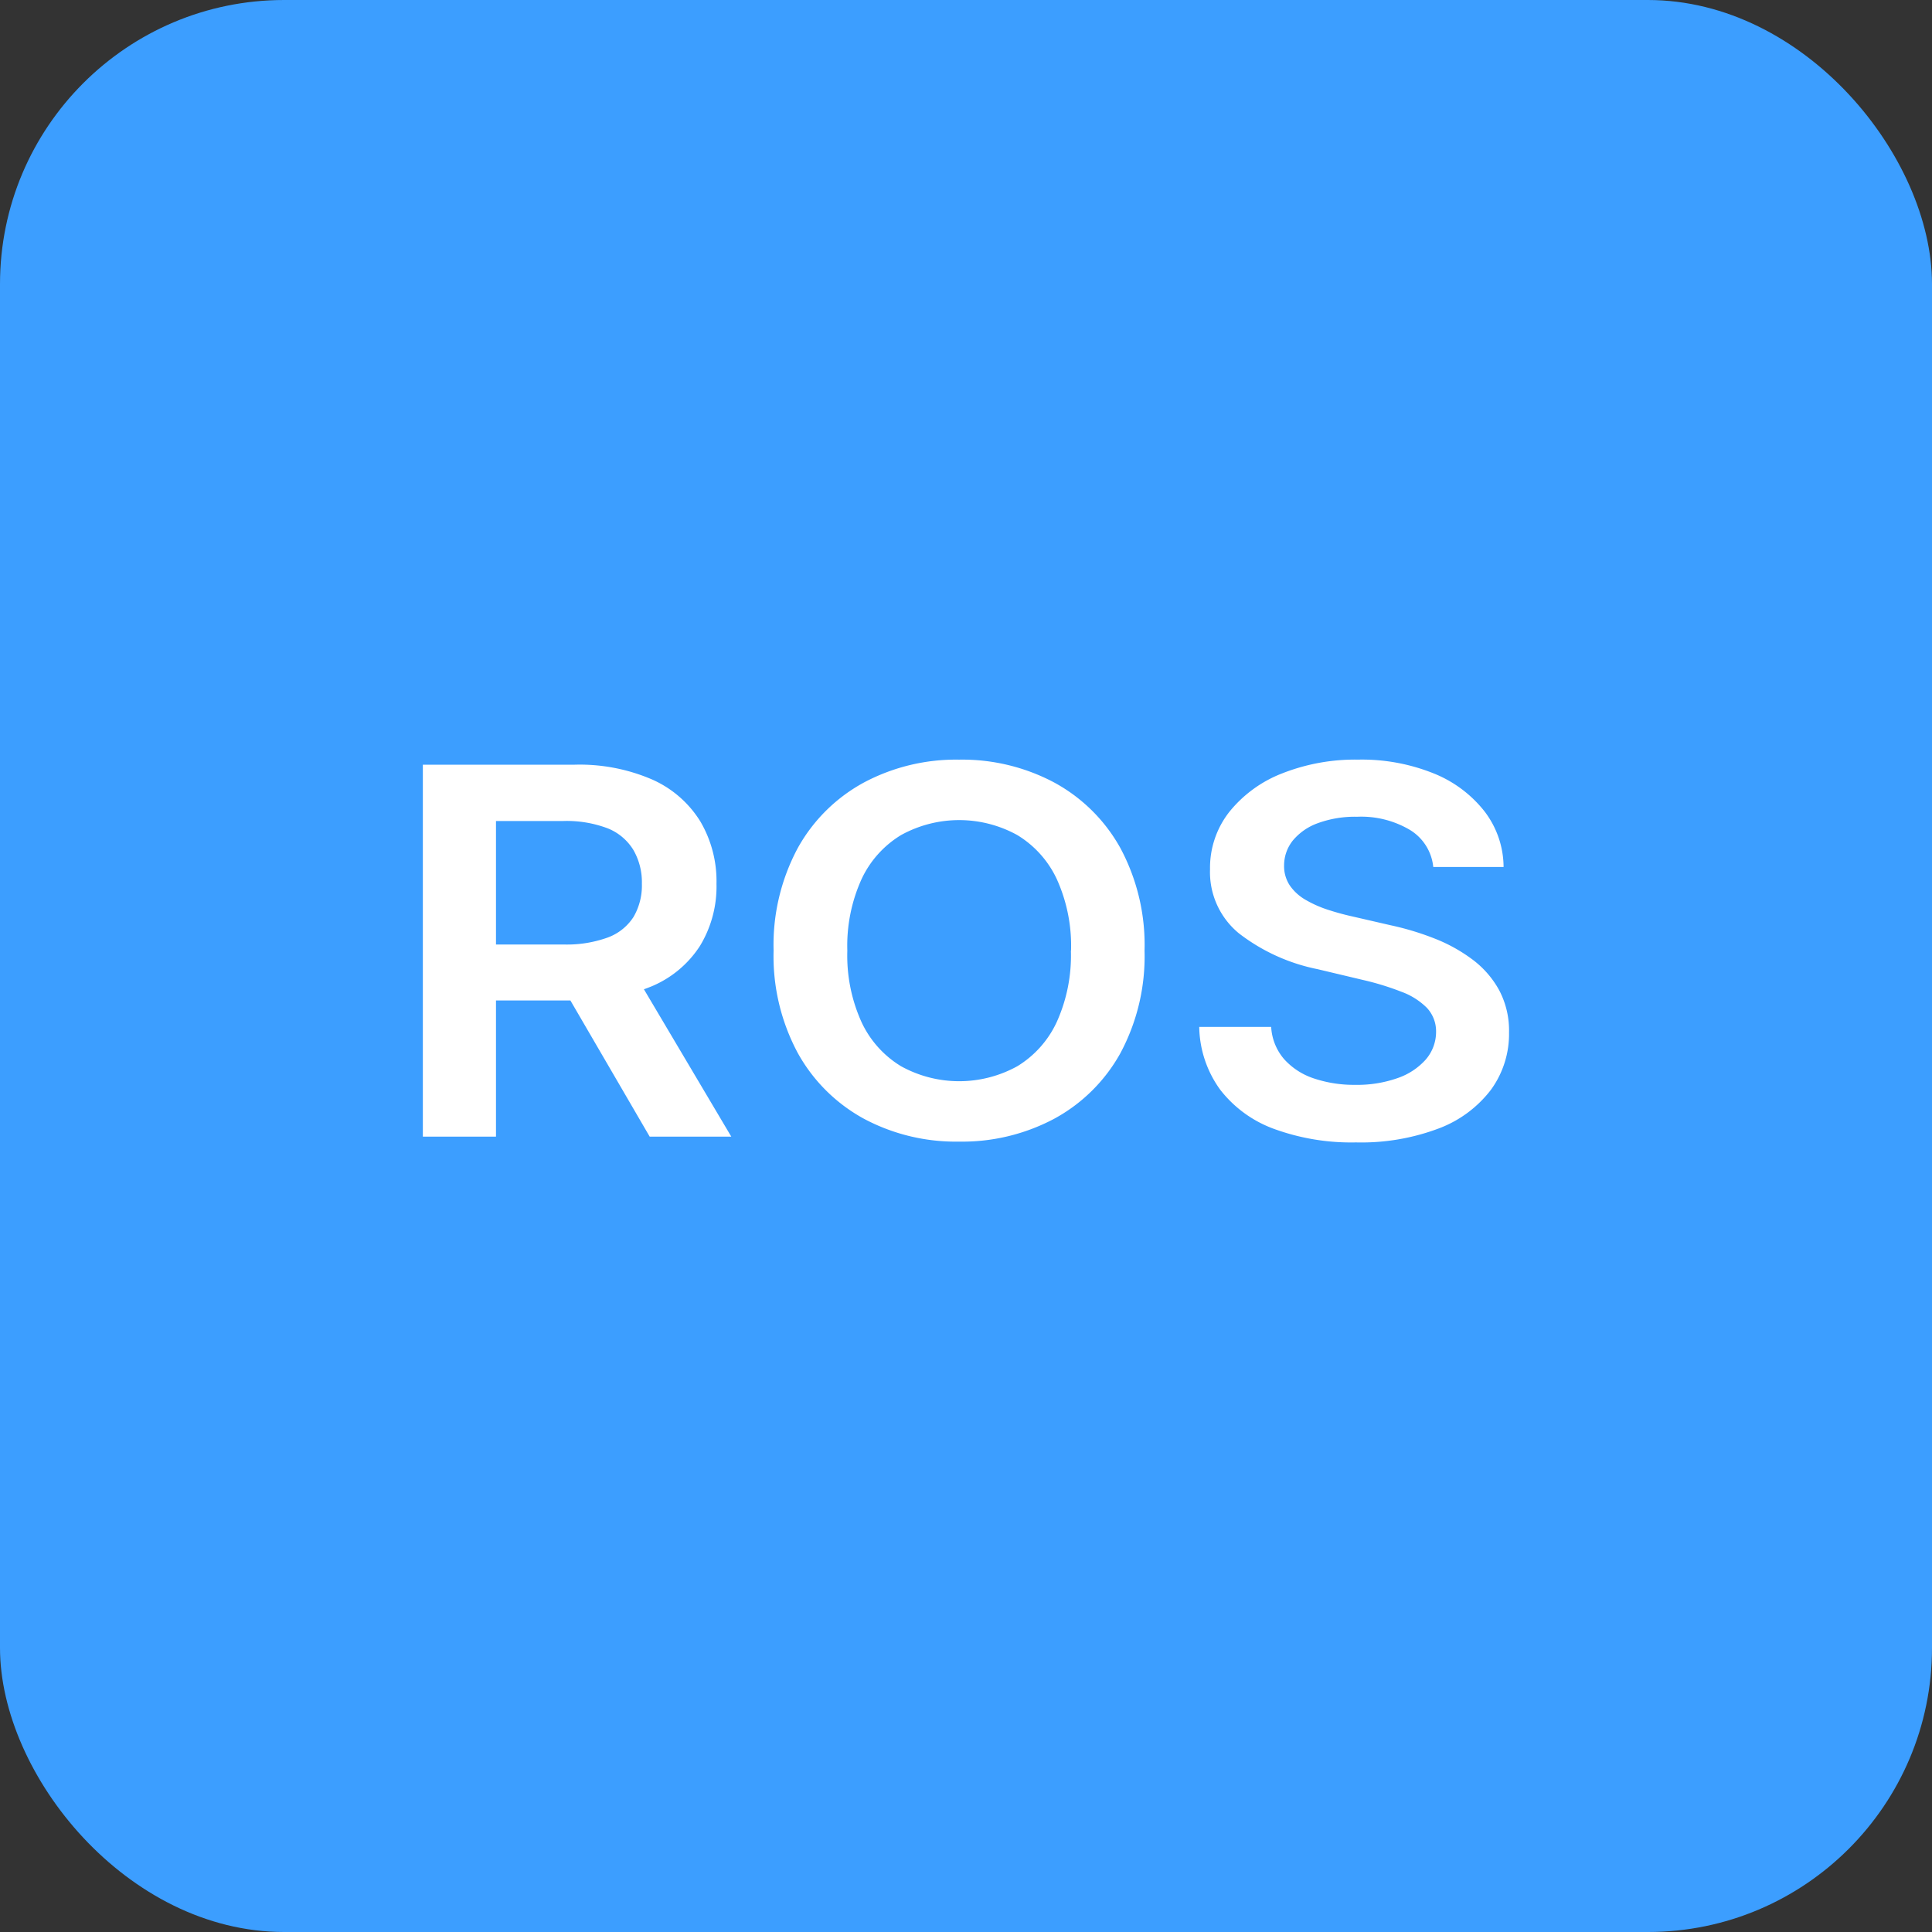 <svg xmlns="http://www.w3.org/2000/svg" width="68" height="68" viewBox="0 0 68 68">
  <rect x="0" y="0" width="68" height="68" fill="#333333" stroke="none"/>
  <g id="Group_5105" data-name="Group 5105" transform="translate(-3598 9041)">
    <rect id="Rectangle_1677" data-name="Rectangle 1677" width="68" height="68" rx="10" transform="translate(3598 -9041)" fill="#3c9eff"/>
    <path id="Path_63344" data-name="Path 63344" d="M1.291,17V3.909H6.618a6.437,6.437,0,0,1,2.75.524A3.8,3.8,0,0,1,11.054,5.9a4.148,4.148,0,0,1,.572,2.2,4.023,4.023,0,0,1-.579,2.183,3.744,3.744,0,0,1-1.7,1.425,6.761,6.761,0,0,1-2.761.5H2.789V10.237H6.237A4.239,4.239,0,0,0,7.8,9.991a1.824,1.824,0,0,0,.905-.722A2.189,2.189,0,0,0,9,8.1a2.269,2.269,0,0,0-.3-1.192A1.874,1.874,0,0,0,7.8,6.15a4.072,4.072,0,0,0-1.575-.259H3.865V17ZM8.63,11.068,12.147,17H9.275L5.821,11.068Zm18.062-.614a7.209,7.209,0,0,1-.857,3.621,5.853,5.853,0,0,1-2.331,2.3,6.894,6.894,0,0,1-3.34.8,6.872,6.872,0,0,1-3.34-.8,5.875,5.875,0,0,1-2.331-2.308,7.2,7.2,0,0,1-.857-3.615,7.209,7.209,0,0,1,.857-3.621,5.853,5.853,0,0,1,2.331-2.3,6.894,6.894,0,0,1,3.34-.8,6.894,6.894,0,0,1,3.34.8,5.853,5.853,0,0,1,2.331,2.3A7.209,7.209,0,0,1,26.692,10.455Zm-2.587,0a5.68,5.68,0,0,0-.5-2.515,3.584,3.584,0,0,0-1.391-1.553,4.234,4.234,0,0,0-4.092,0,3.584,3.584,0,0,0-1.391,1.553,5.68,5.68,0,0,0-.5,2.515,5.68,5.68,0,0,0,.5,2.515,3.584,3.584,0,0,0,1.391,1.553,4.234,4.234,0,0,0,4.092,0A3.584,3.584,0,0,0,23.6,12.97,5.68,5.68,0,0,0,24.1,10.455ZM36.854,7.508a1.726,1.726,0,0,0-.815-1.3,3.363,3.363,0,0,0-1.862-.467,3.812,3.812,0,0,0-1.38.224,2.036,2.036,0,0,0-.881.607,1.4,1.4,0,0,0-.312.876,1.23,1.23,0,0,0,.2.71,1.707,1.707,0,0,0,.558.508,3.994,3.994,0,0,0,.784.348,8.981,8.981,0,0,0,.867.237l1.332.307a9.849,9.849,0,0,1,1.55.467,5.65,5.65,0,0,1,1.339.741,3.373,3.373,0,0,1,.94,1.08,3.038,3.038,0,0,1,.347,1.483,3.336,3.336,0,0,1-.638,2.023,4.14,4.14,0,0,1-1.842,1.362,7.73,7.73,0,0,1-2.91.489,7.925,7.925,0,0,1-2.875-.473,4.223,4.223,0,0,1-1.9-1.381,3.856,3.856,0,0,1-.739-2.212h2.532a1.894,1.894,0,0,0,.458,1.138,2.43,2.43,0,0,0,1.051.678,4.437,4.437,0,0,0,1.453.224,4.263,4.263,0,0,0,1.474-.233,2.351,2.351,0,0,0,1-.652,1.486,1.486,0,0,0,.368-.981,1.205,1.205,0,0,0-.326-.847,2.462,2.462,0,0,0-.891-.562A9.587,9.587,0,0,0,34.4,11.49l-1.616-.384a6.679,6.679,0,0,1-2.771-1.262,2.786,2.786,0,0,1-1.016-2.253,3.184,3.184,0,0,1,.683-2.026A4.452,4.452,0,0,1,31.54,4.213a7,7,0,0,1,2.67-.483,6.768,6.768,0,0,1,2.653.483,4.309,4.309,0,0,1,1.793,1.336,3.245,3.245,0,0,1,.673,1.959Z" transform="translate(3611.592 -9017.994)" fill="#fff"/>
  </g>
</svg>
